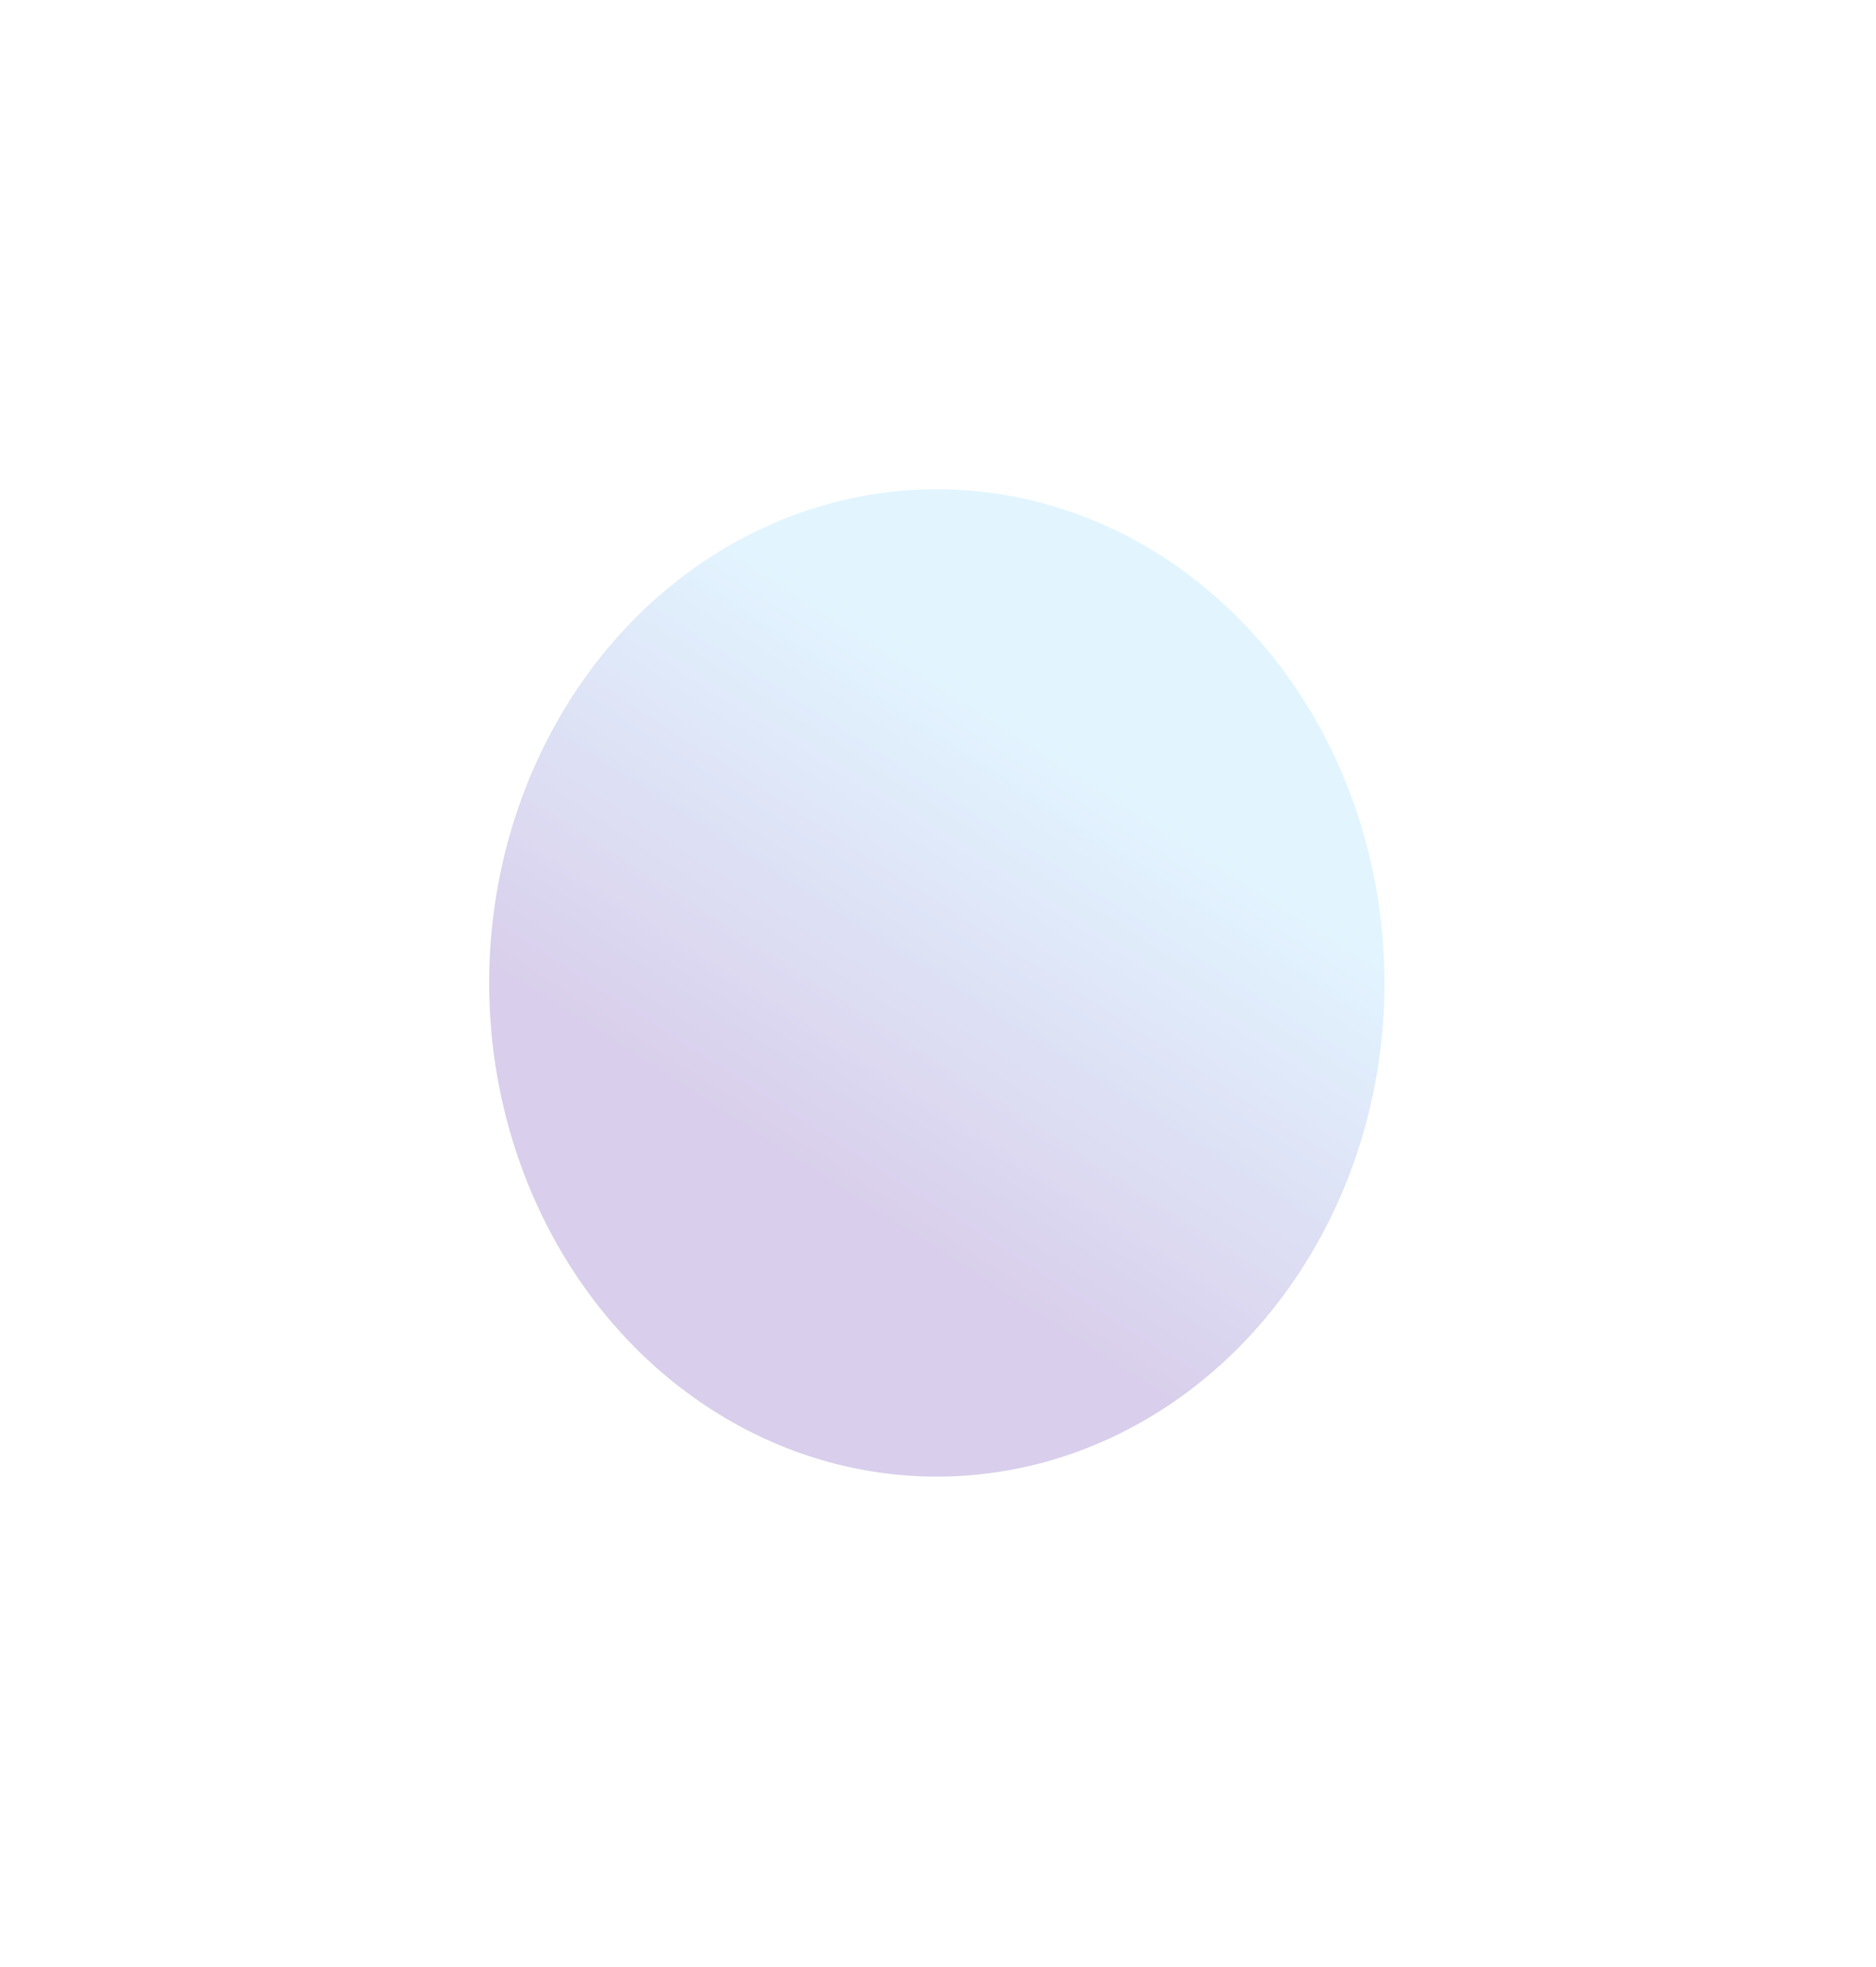 <?xml version="1.0" encoding="utf-8"?>
<svg xmlns="http://www.w3.org/2000/svg" fill="none" height="100%" overflow="visible" preserveAspectRatio="none" style="display: block;" viewBox="0 0 767 804" width="100%">
<g filter="url(#filter0_f_0_35)" id="Ellipse 20" opacity="0.6">
<ellipse cx="383.021" cy="401.832" fill="url(#paint0_linear_0_35)" rx="183.021" ry="201.832"/>
</g>
<defs>
<filter color-interpolation-filters="sRGB" filterUnits="userSpaceOnUse" height="803.665" id="filter0_f_0_35" width="766.042" x="0" y="0">
<feFlood flood-opacity="0" result="BackgroundImageFix"/>
<feBlend in="SourceGraphic" in2="BackgroundImageFix" mode="normal" result="shape"/>
<feGaussianBlur result="effect1_foregroundBlur_0_35" stdDeviation="100"/>
</filter>
<linearGradient gradientUnits="userSpaceOnUse" id="paint0_linear_0_35" x1="458.947" x2="349.301" y1="319.866" y2="490.311">
<stop stop-color="#CFEEFF"/>
<stop offset="1" stop-color="#C0AFDF"/>
</linearGradient>
</defs>
</svg>